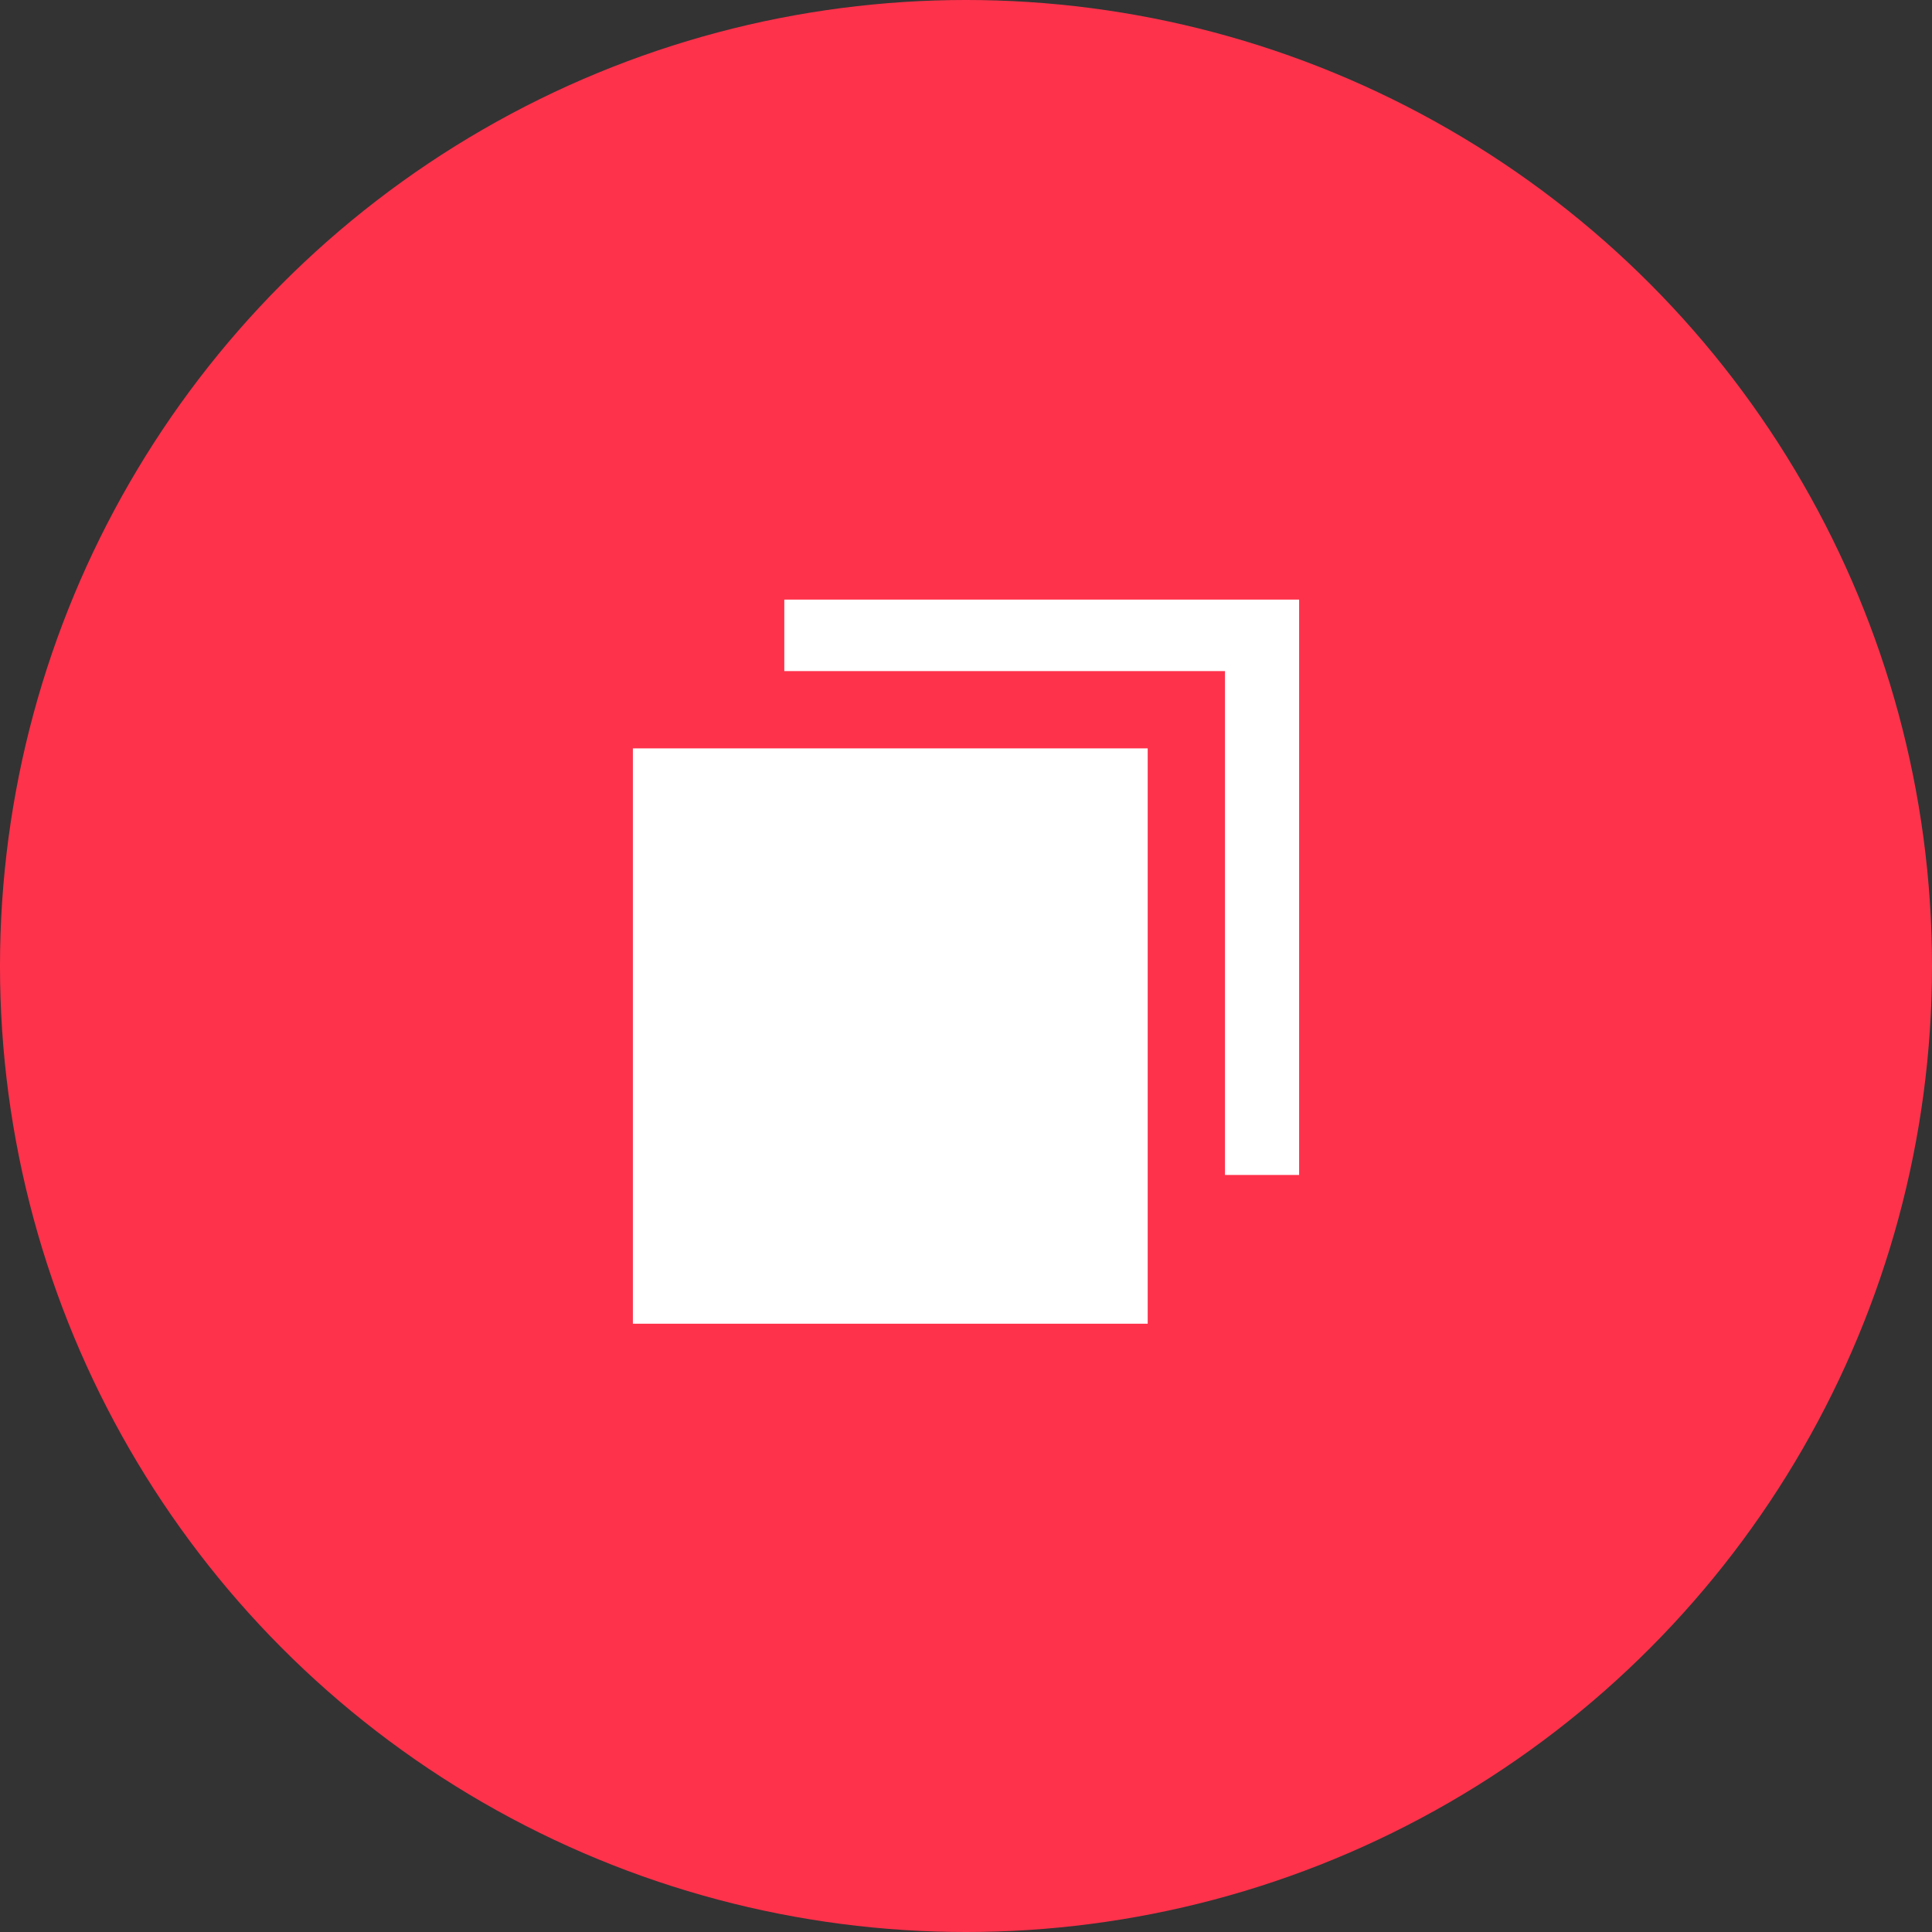 <svg xmlns="http://www.w3.org/2000/svg" width="45" height="45" viewBox="0 0 45 45">
    <rect x="0" y="0" width="45" height="45" fill="#333333" stroke="none"/>
    <g fill="none" fill-rule="evenodd">
        <circle cx="22.5" cy="22.5" r="22.5" fill="#FF324B"/>
        <g fill="#FFF">
            <path d="M3.527 0H15.518V13.401H3.527z" transform="translate(14.741 13.966)"/>
            <path stroke="#FF324B" stroke-width="1.8" d="M-0.9 2.565H12.891V17.766H-0.9z" transform="translate(14.741 13.966)"/>
        </g>
    </g>
</svg>
